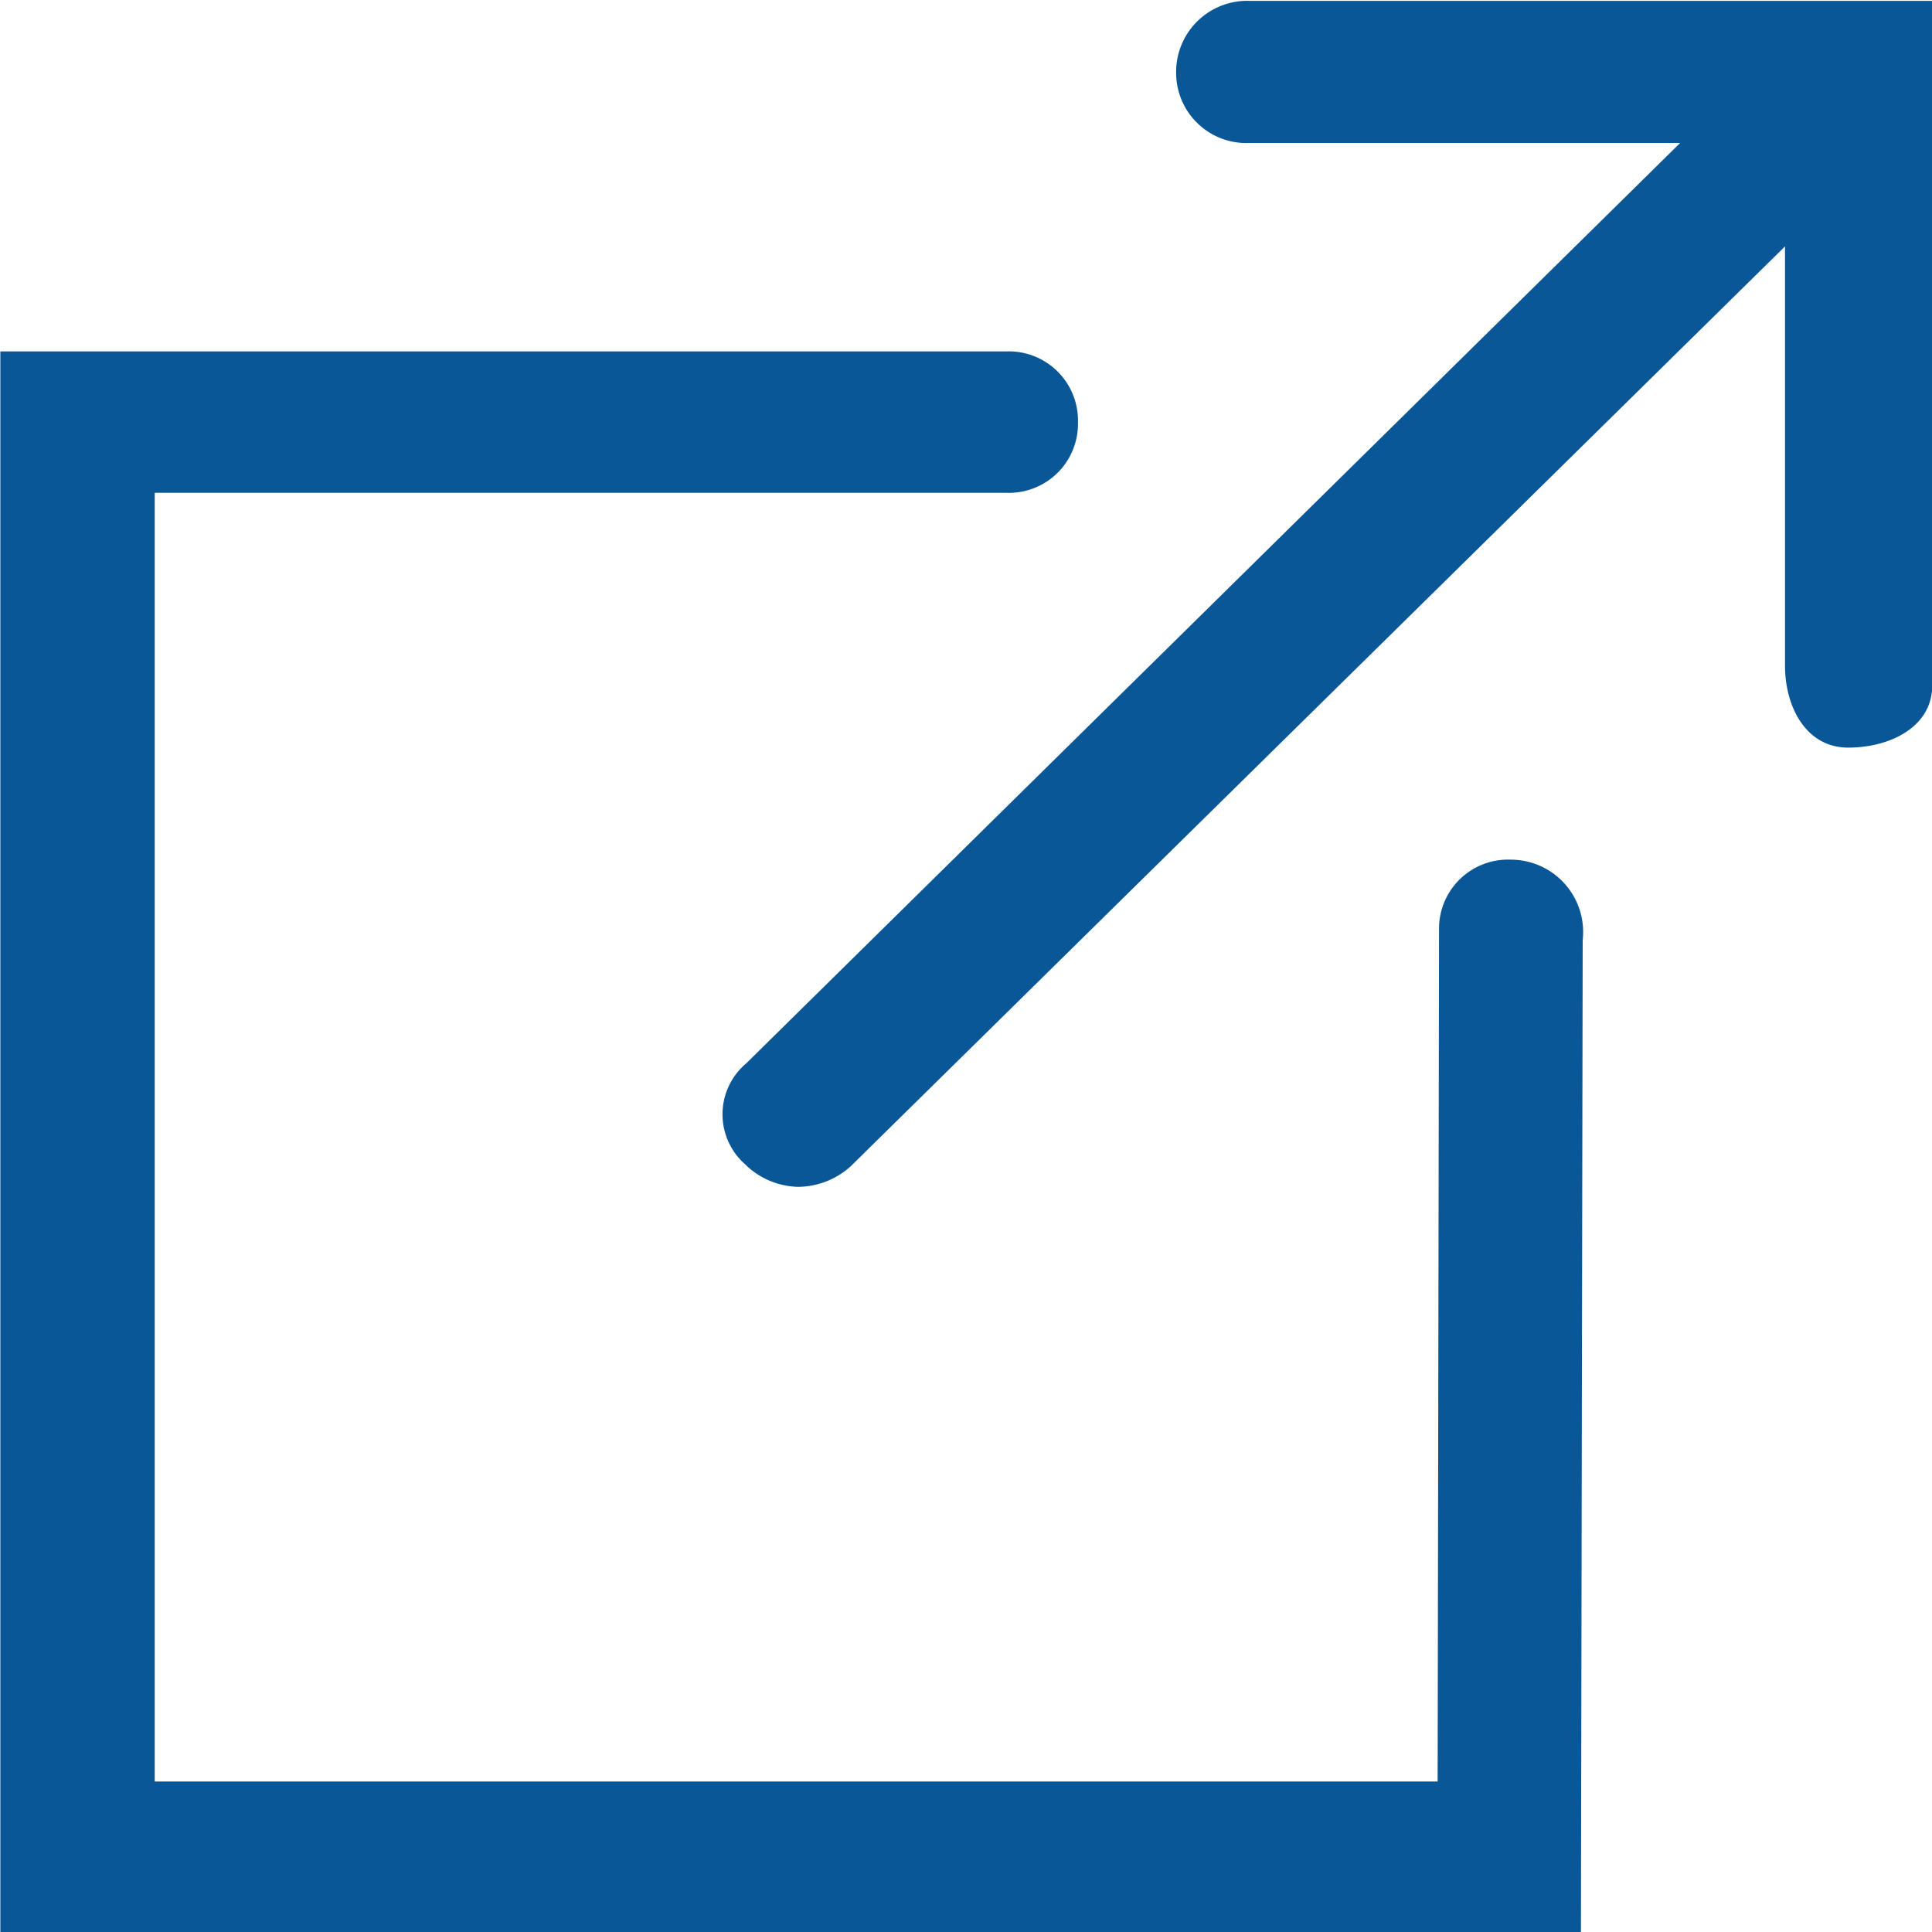 <?xml version="1.0" encoding="UTF-8"?>
<svg xmlns="http://www.w3.org/2000/svg" width="11.001" height="11.001" viewBox="0 0 11.001 11.001">
  <path id="Lien_externe" data-name="Lien externe" d="M-1754,16289v-9h5.727a.394.394,0,0,1,.409.405.393.393,0,0,1-.409.4h-4.848v7.338h7.305l.008-4.849a.393.393,0,0,1,.409-.4.412.412,0,0,1,.409.458L-1745,16289Zm4.247-4.366a.379.379,0,0,1,0-.58l5.318-5.241h-2.449a.4.4,0,0,1-.421-.4.405.405,0,0,1,.421-.409H-1743v3.9c0,.232-.237.352-.478.352s-.36-.233-.36-.467v-2.387l-5.318,5.236a.452.452,0,0,1-.3.119A.444.444,0,0,1-1749.754,16284.634Z" transform="translate(1754.002 -16277.999)" fill="#095797"></path>
</svg>

